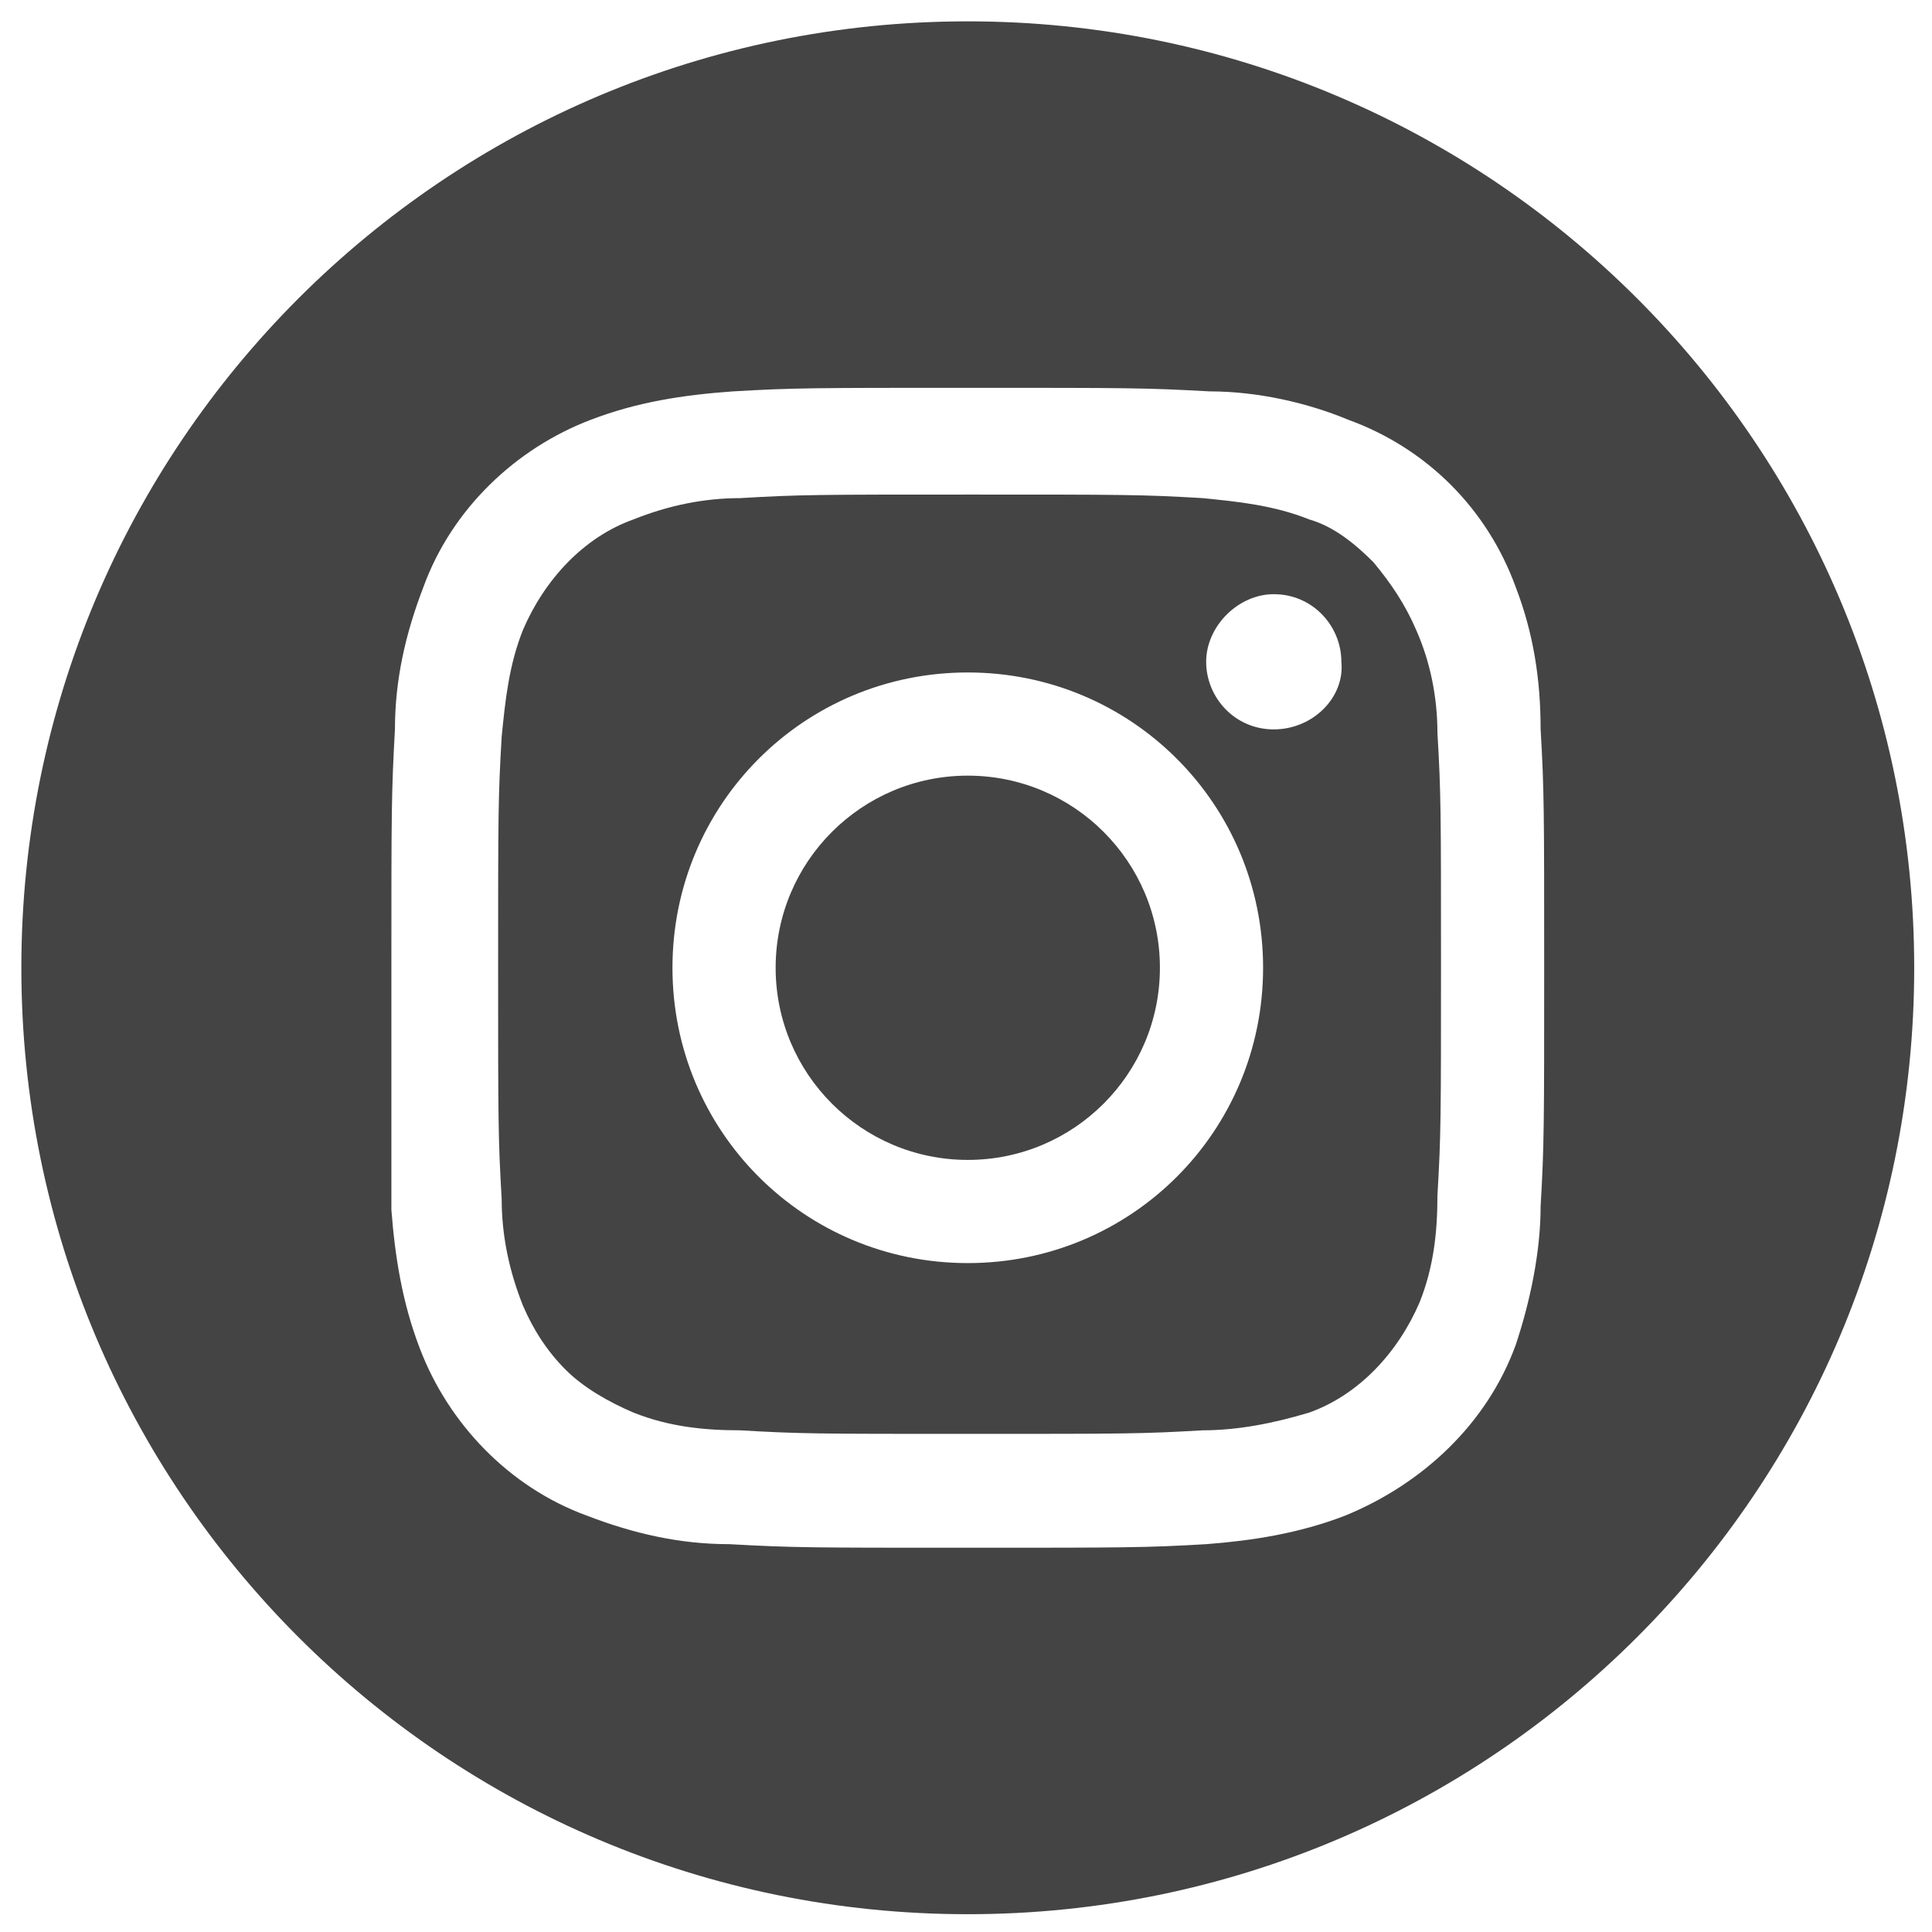 <?xml version="1.0" encoding="utf-8"?>
<!-- Generator: Adobe Illustrator 25.2.1, SVG Export Plug-In . SVG Version: 6.00 Build 0)  -->
<svg version="1.1" id="レイヤー_1" xmlns="http://www.w3.org/2000/svg" xmlns:xlink="http://www.w3.org/1999/xlink" x="0px"
	 y="0px" viewBox="0 0 54.3 54.3" style="enable-background:new 0 0 54.3 54.3;" xml:space="preserve">
<style type="text/css">
	.st0{fill:#444444;}
</style>
<g id="レイヤー_2_1_">
	<g id="レイヤー_1-2">
		<circle class="st0" cx="27.2" cy="27.2" r="5.4"/>
		<path class="st0" d="M39.8,17.7c-0.3-0.7-0.7-1.3-1.2-1.9c-0.5-0.5-1.1-1-1.8-1.2c-1-0.4-2-0.5-3-0.6c-1.7-0.1-2.2-0.1-6.5-0.1
			s-4.8,0-6.5,0.1c-1,0-2,0.2-3,0.6c-1.4,0.5-2.5,1.7-3.1,3.1c-0.4,1-0.5,2-0.6,3c-0.1,1.7-0.1,2.2-0.1,6.5s0,4.8,0.1,6.5
			c0,1,0.2,2,0.6,3c0.3,0.7,0.7,1.3,1.2,1.8c0.5,0.5,1.2,0.9,1.9,1.2c1,0.4,2,0.5,3,0.5c1.7,0.1,2.2,0.1,6.5,0.1s4.8,0,6.5-0.1
			c1,0,2-0.2,3-0.5c1.4-0.5,2.5-1.7,3.1-3.1c0.4-1,0.5-2,0.5-3c0.1-1.7,0.1-2.2,0.1-6.5s0-4.8-0.1-6.5
			C40.4,19.6,40.2,18.6,39.8,17.7z M27.2,35.5c-4.6,0-8.3-3.7-8.3-8.3s3.7-8.3,8.3-8.3s8.3,3.7,8.3,8.3S31.8,35.5,27.2,35.5
			L27.2,35.5z M35.8,20.5c-1.1,0-1.9-0.9-1.9-1.9s0.9-1.9,1.9-1.9c1.1,0,1.9,0.9,1.9,1.9v0C37.8,19.6,36.9,20.5,35.8,20.5L35.8,20.5
			z"/>
		<path class="st0" d="M27.2,0.6C12.5,0.6,0.6,12.5,0.6,27.2s11.9,26.6,26.6,26.6s26.6-11.9,26.6-26.6l0,0
			C53.8,12.5,41.9,0.6,27.2,0.6z M43.3,33.9c0,1.3-0.3,2.7-0.7,3.9c-0.8,2.2-2.6,3.9-4.8,4.8c-1.3,0.5-2.6,0.7-3.9,0.8
			c-1.7,0.1-2.3,0.1-6.7,0.1s-4.9,0-6.7-0.1c-1.4,0-2.7-0.3-4-0.8c-2.2-0.8-3.9-2.6-4.7-4.7c-0.5-1.3-0.7-2.6-0.8-3.9
			C11,32.2,11,31.6,11,27.2s0-4.9,0.1-6.7c0-1.4,0.3-2.7,0.8-4c0.8-2.2,2.6-3.9,4.7-4.7c1.3-0.5,2.6-0.7,4-0.8
			c1.7-0.1,2.3-0.1,6.7-0.1s4.9,0,6.7,0.1c1.3,0,2.7,0.3,3.9,0.8c2.2,0.8,3.9,2.5,4.7,4.7c0.5,1.3,0.7,2.6,0.7,4
			c0.1,1.7,0.1,2.3,0.1,6.7S43.4,32.2,43.3,33.9z"/>
	</g>
</g>
</svg>
